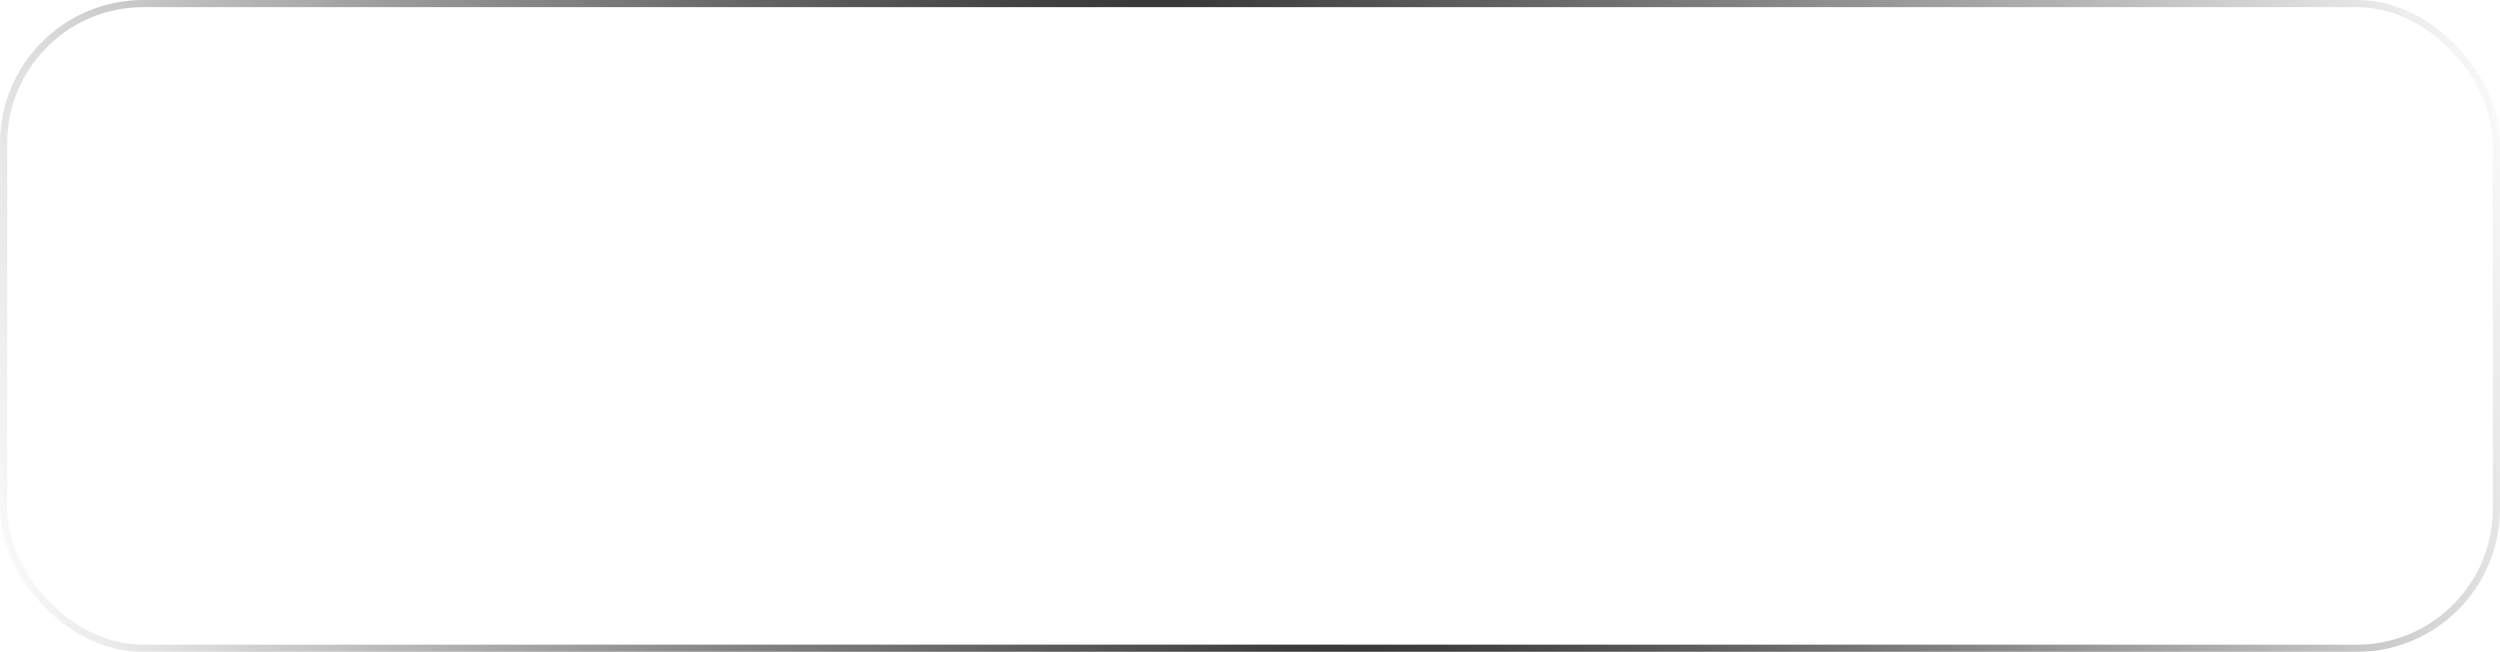 <?xml version="1.0" encoding="UTF-8"?> <svg xmlns="http://www.w3.org/2000/svg" width="349" height="91" viewBox="0 0 349 91" fill="none"> <g filter="url(#filter0_b_33_867)"> <rect width="349" height="91" rx="20" fill="url(#paint0_linear_33_867)" fill-opacity="0.7"></rect> <rect x="0.5" y="0.5" width="348" height="90" rx="19.5" stroke="url(#paint1_radial_33_867)"></rect> <rect x="0.5" y="0.5" width="348" height="90" rx="19.5" stroke="url(#paint2_radial_33_867)" stroke-opacity="0.2"></rect> </g> <defs> <filter id="filter0_b_33_867" x="-30" y="-30" width="409" height="151" filterUnits="userSpaceOnUse" color-interpolation-filters="sRGB"> <feFlood flood-opacity="0" result="BackgroundImageFix"></feFlood> <feGaussianBlur in="BackgroundImageFix" stdDeviation="15"></feGaussianBlur> <feComposite in2="SourceAlpha" operator="in" result="effect1_backgroundBlur_33_867"></feComposite> <feBlend mode="normal" in="SourceGraphic" in2="effect1_backgroundBlur_33_867" result="shape"></feBlend> </filter> <linearGradient id="paint0_linear_33_867" x1="621.5" y1="-79" x2="-436.5" y2="157.5" gradientUnits="userSpaceOnUse"> <stop stop-color="white" stop-opacity="0"></stop> <stop offset="0.796" stop-color="white" stop-opacity="0.4"></stop> </linearGradient> <radialGradient id="paint1_radial_33_867" cx="0" cy="0" r="1" gradientUnits="userSpaceOnUse" gradientTransform="translate(174.5 45.5) rotate(165.386) scale(180.334 691.612)"> <stop></stop> <stop offset="1" stop-opacity="0"></stop> </radialGradient> <radialGradient id="paint2_radial_33_867" cx="0" cy="0" r="1" gradientUnits="userSpaceOnUse" gradientTransform="translate(174.5 45.5) rotate(-165.386) scale(180.334 691.612)"> <stop stop-color="white"></stop> <stop offset="1" stop-color="white" stop-opacity="0"></stop> </radialGradient> </defs> </svg> 